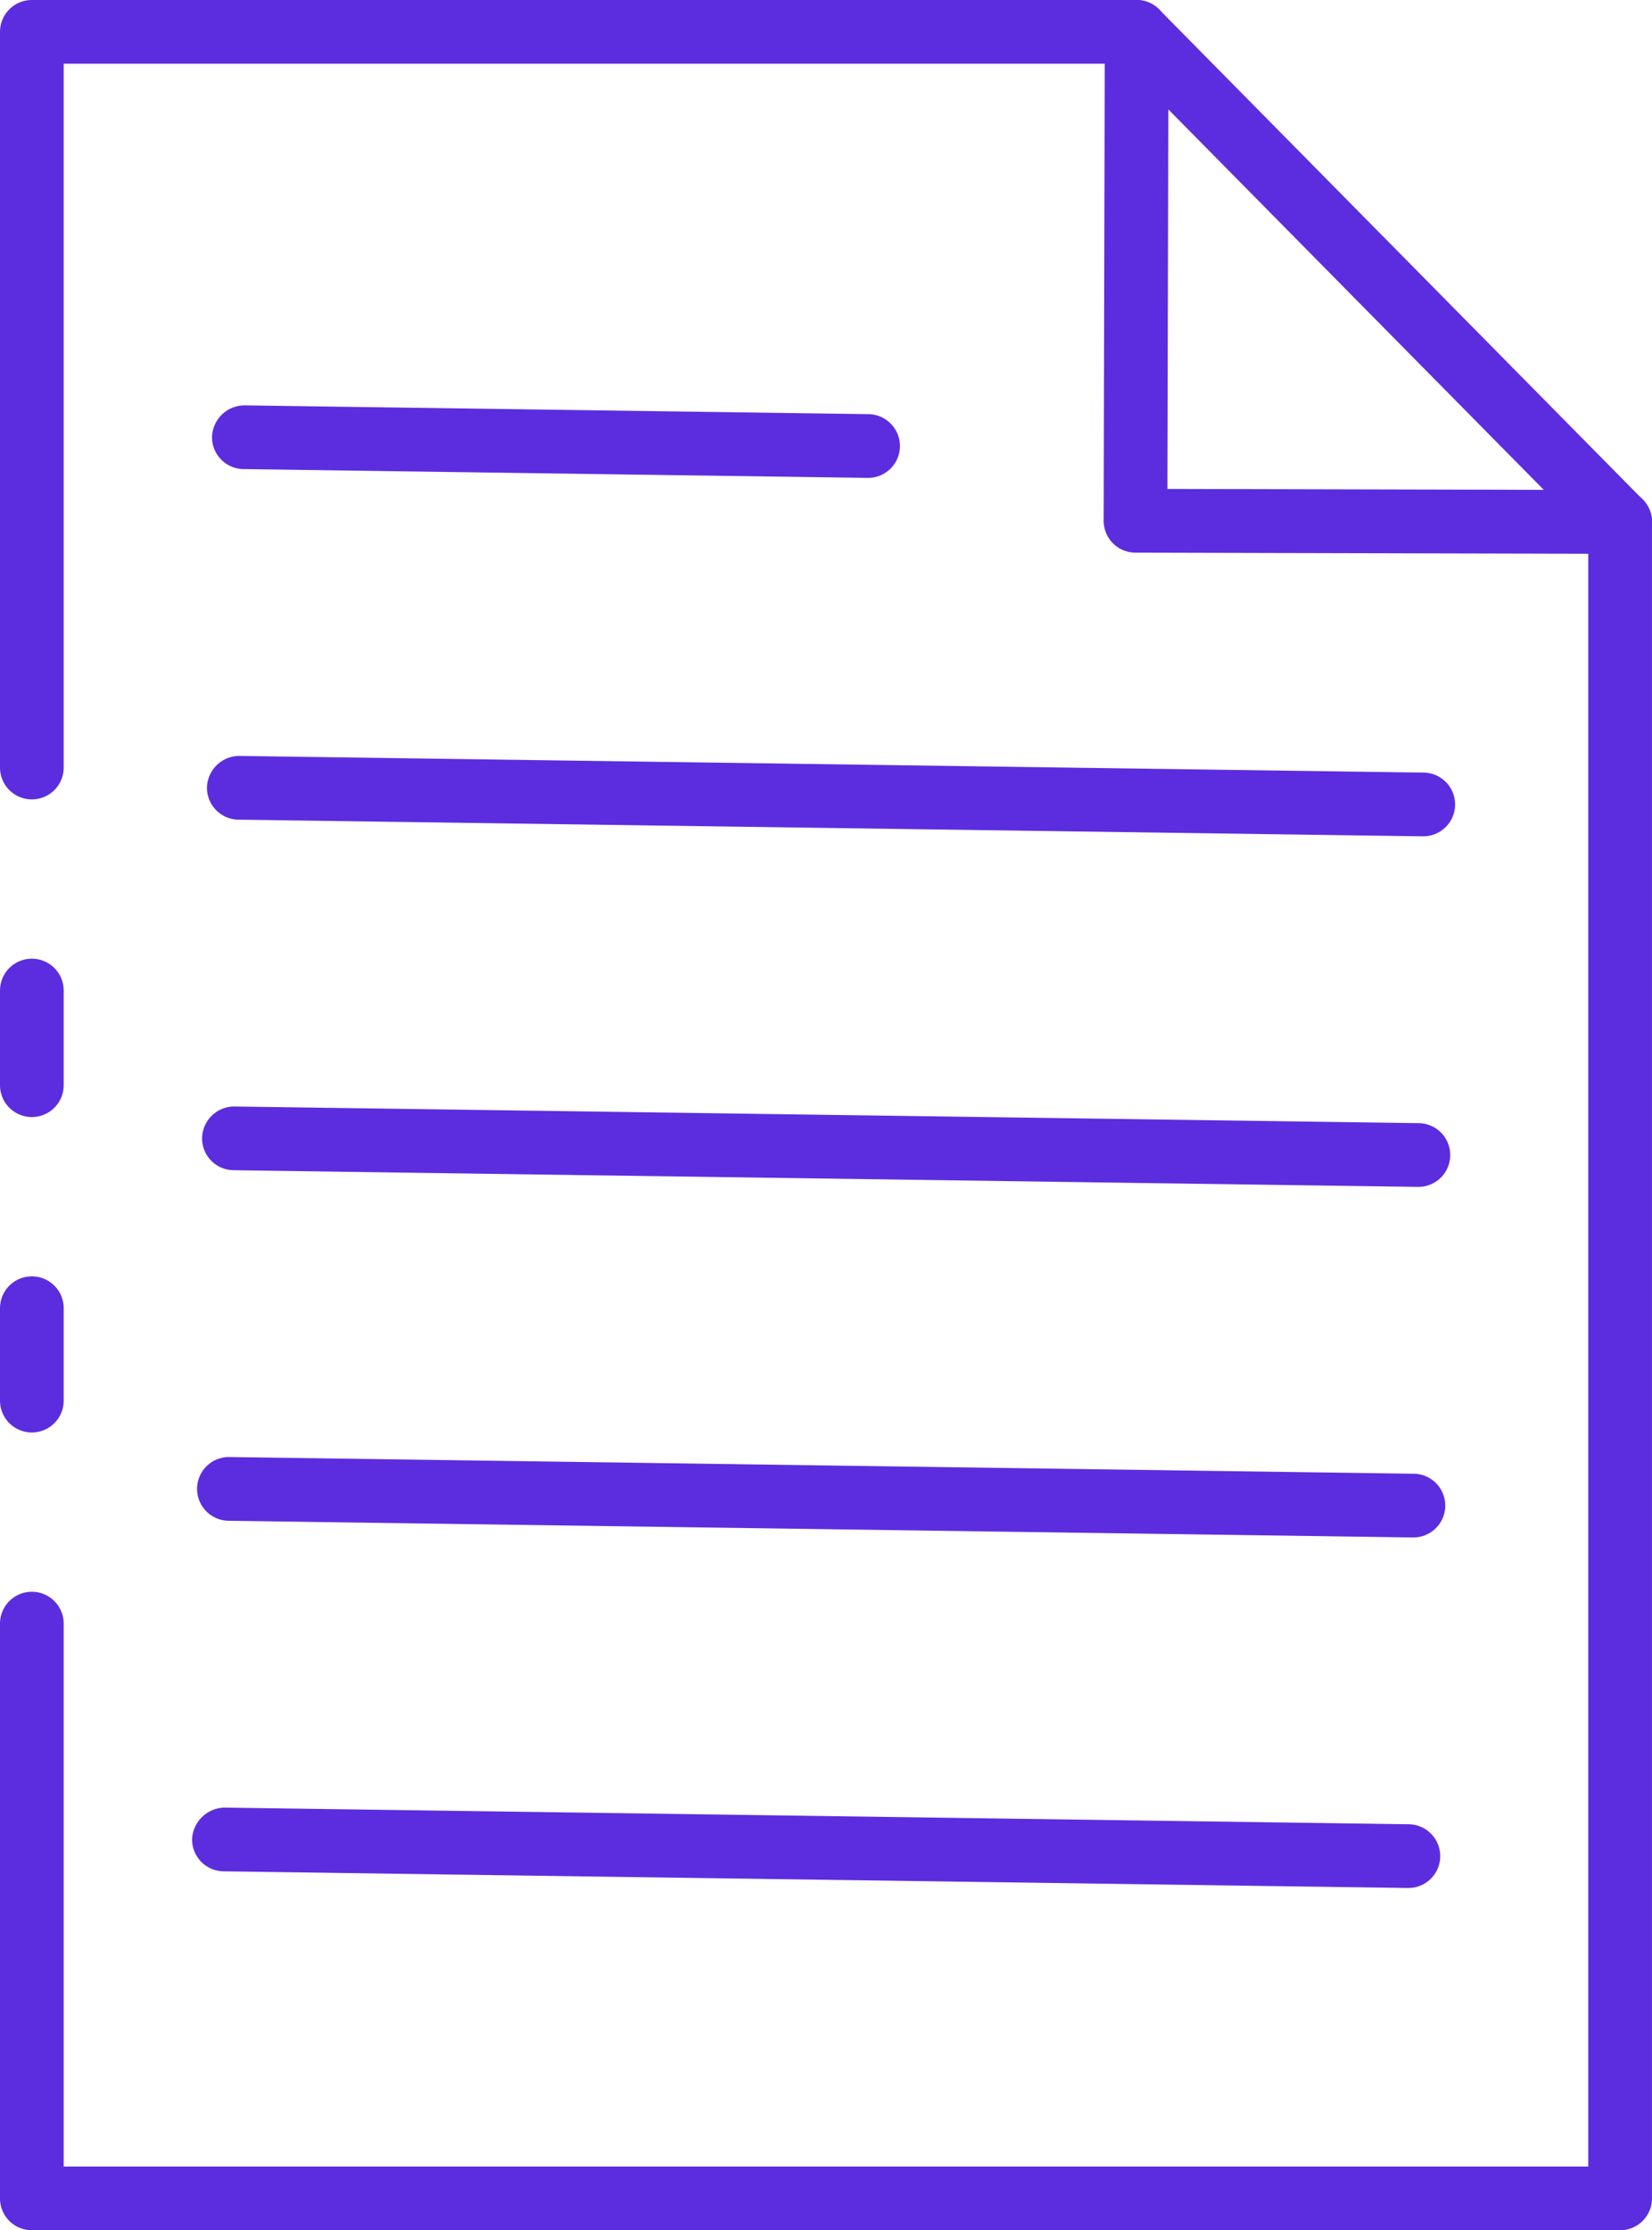 <svg xmlns="http://www.w3.org/2000/svg" width="51.861" height="70" viewBox="0 0 51.861 70"><g transform="translate(-11.07 -2.01)"><path d="M12.07,46.97a1,1,0,0,1-1-1v-2.9a1,1,0,0,1,2,0v2.9A1,1,0,0,1,12.07,46.97Z" fill="#5c2ddf"/><path d="M61.93,72.01H12.07a1,1,0,0,1-1-1V52.97a1,1,0,0,1,2,0V70.01H60.93V18.8L46.332,4.01H13.07V26.1a1,1,0,0,1-2,0V3.01a1,1,0,0,1,1-1H46.75a1,1,0,0,1,.712.3l15.18,15.381a1,1,0,0,1,.288.7V71.01A1,1,0,0,1,61.93,72.01Z" fill="#5c2ddf"/><path d="M12.07,37.07a1,1,0,0,1-1-1V33.1a1,1,0,0,1,2,0v2.97A1,1,0,0,1,12.07,37.07Z" fill="#5c2ddf"/><path d="M61.929,19.393l-15.212-.037a1,1,0,0,1-1-1l.036-15.345a1.02,1.02,0,0,1,1-1,1,1,0,0,1,1,1l-.034,14.345,14.212.034a1,1,0,0,1,0,2Z" fill="#5c2ddf"/><path d="M55.279,61.267h-.015l-37.176-.523A1,1,0,0,1,17.1,59.73a1.04,1.04,0,0,1,1.014-.986l37.175.523a1,1,0,1,1-.013,2Z" fill="#5c2ddf"/><path d="M55.434,50.265h-.015l-37.176-.524a1,1,0,0,1,.028-2l37.176.524a1,1,0,0,1-.013,2Z" fill="#5c2ddf"/><path d="M55.588,39.262h-.014L18.4,38.739a1,1,0,0,1-.986-1.014,1.012,1.012,0,0,1,1.014-.986l37.176.523a1,1,0,1,1-.014,2Z" fill="#5c2ddf"/><path d="M55.743,28.259h-.014l-37.176-.523a1,1,0,0,1-.986-1.014,1.018,1.018,0,0,1,1.014-.986l37.176.523a1,1,0,0,1-.014,2Z" fill="#5c2ddf"/><path d="M38.311,17.009H38.3l-19.588-.276a1,1,0,0,1-.986-1.014,1.023,1.023,0,0,1,1.014-.986l19.588.276a1,1,0,0,1-.013,2Z" fill="#5c2ddf"/></g></svg>